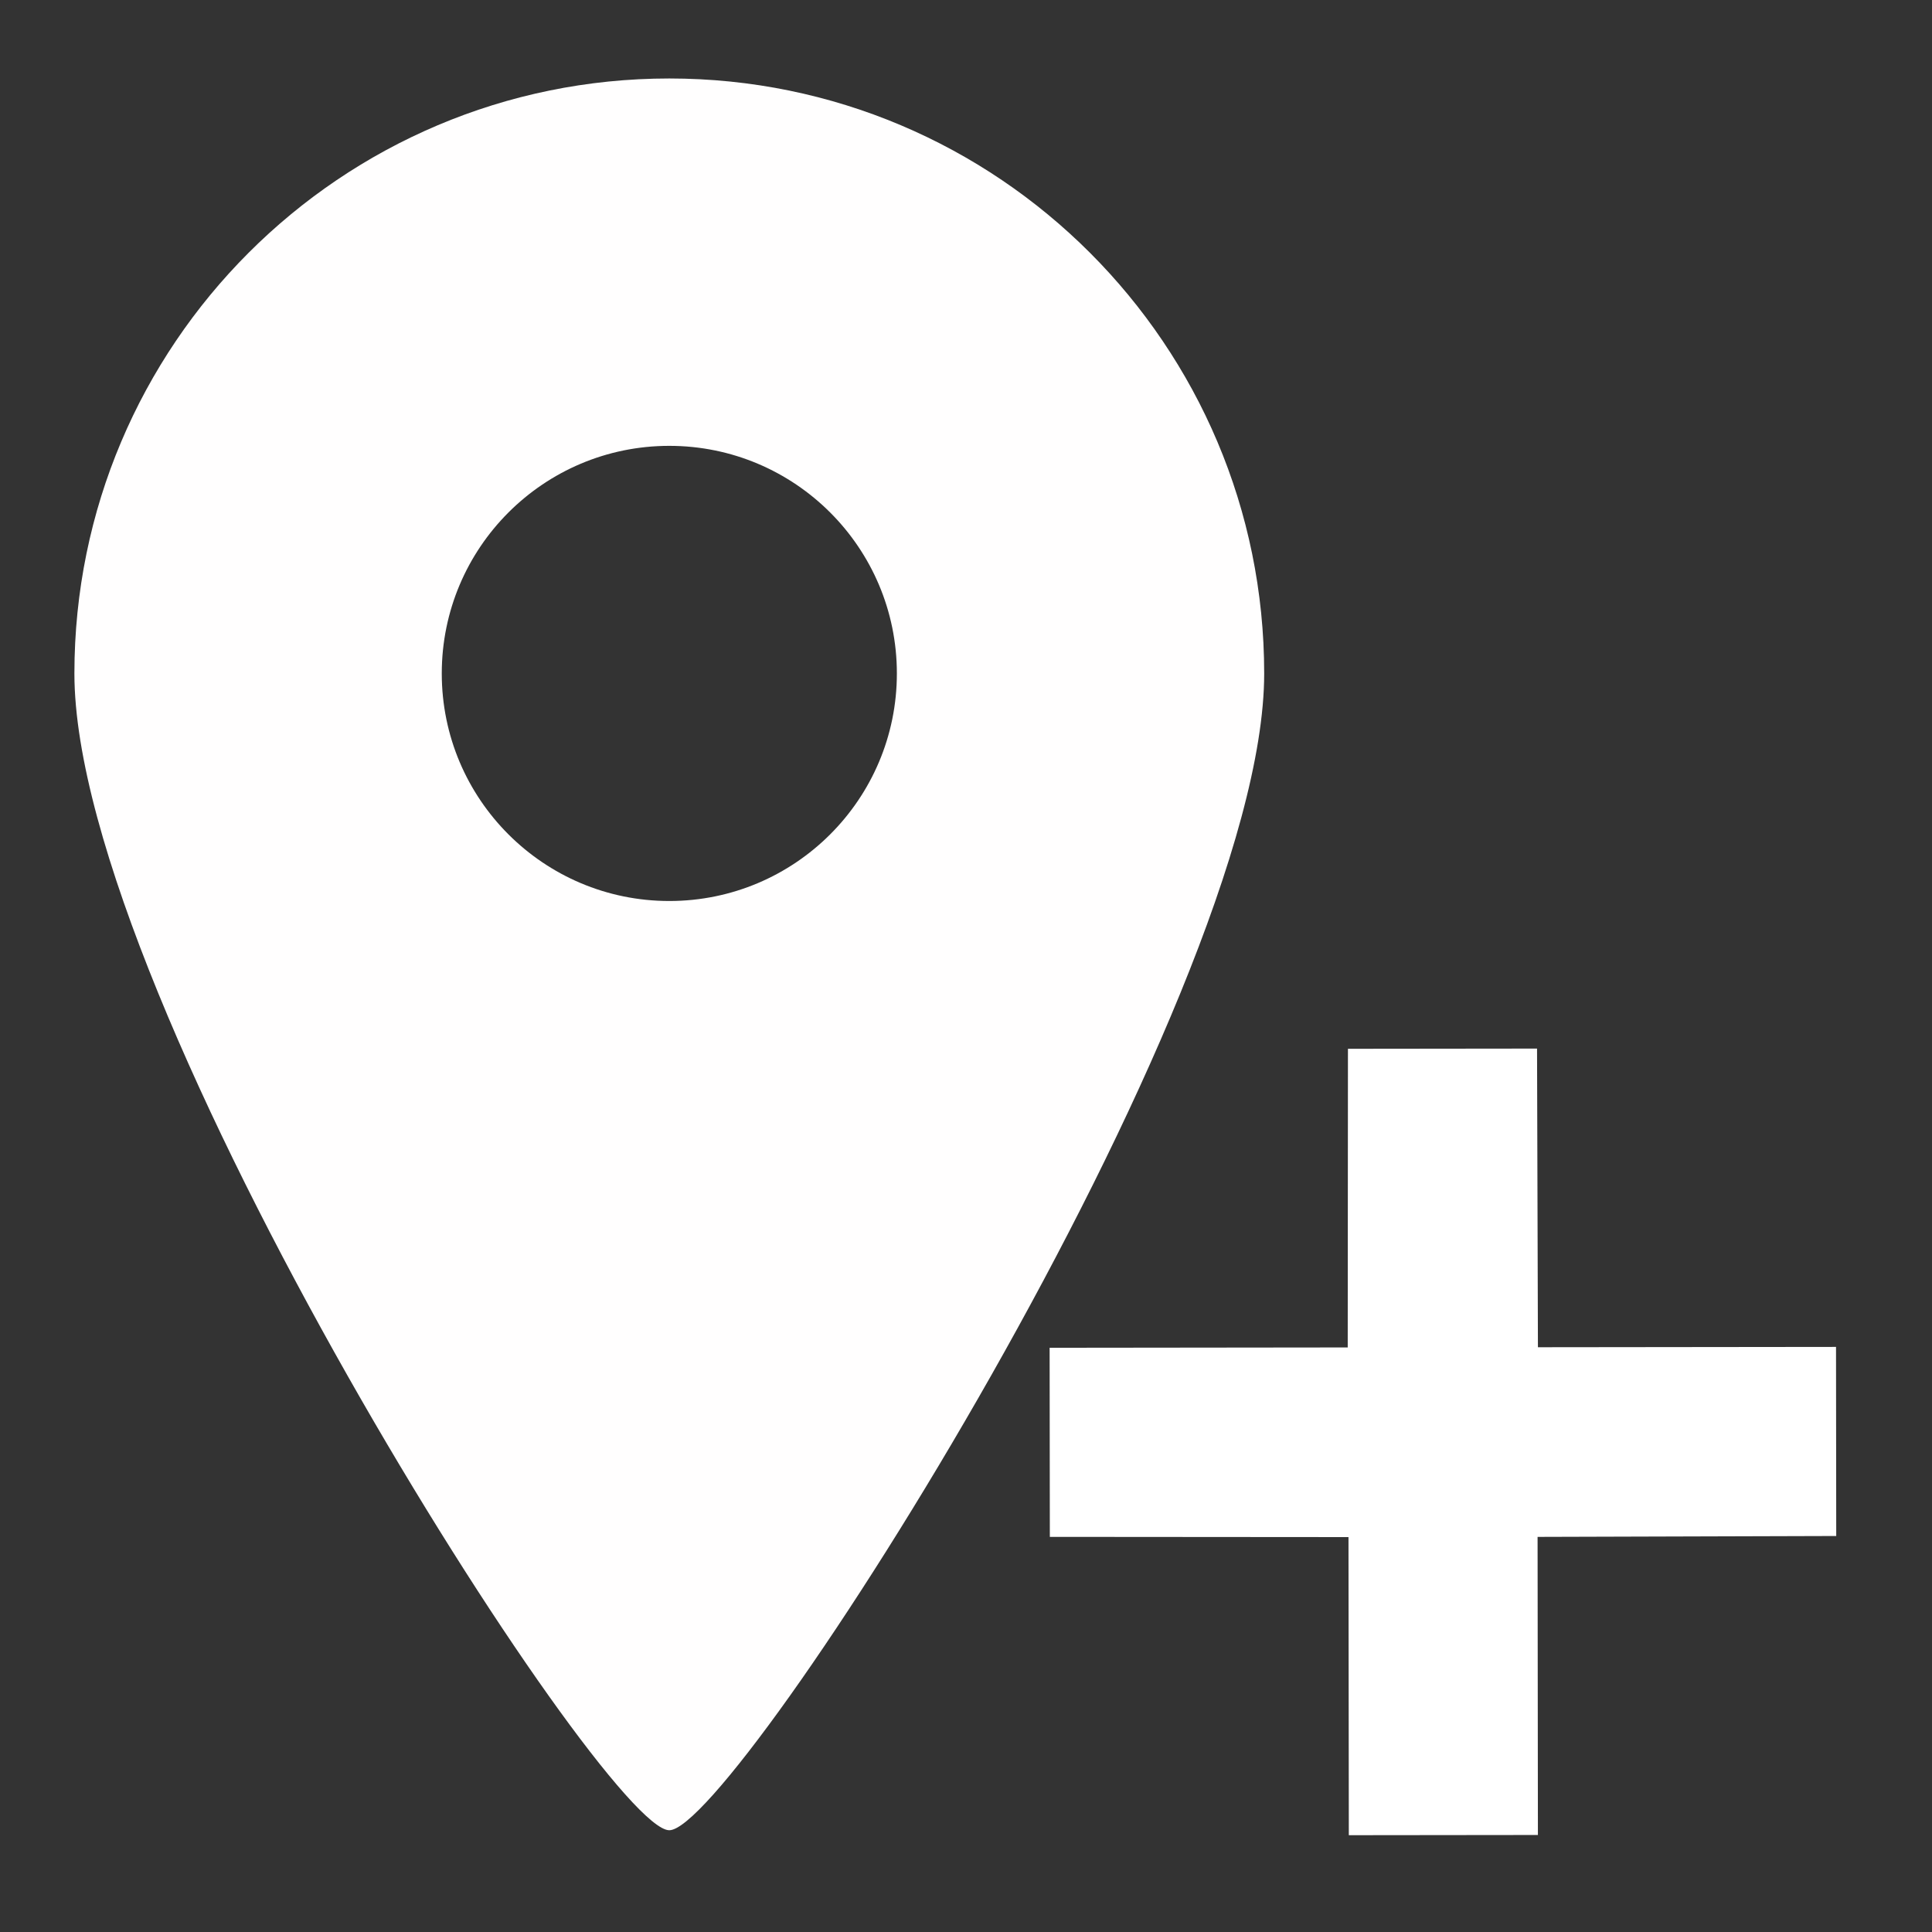 <?xml version="1.0" encoding="utf-8"?>
<svg id="master-artboard" viewBox="0 0 1100 1100" xmlns="http://www.w3.org/2000/svg" width="1100px" height="1100px" version="1.1" style="shape-rendering:geometricPrecision; text-rendering:geometricPrecision; image-rendering:optimizeQuality; fill-rule:evenodd; clip-rule:evenodd"><rect x="0" y="0" width="1100" height="1100" fill="#333333" stroke="none"/><rect id="ee-background" x="0" y="0" width="1100" height="1100" style="fill: rgb(0, 0, 0); fill-opacity: 0; pointer-events: none;"/>
 
<g transform="matrix(1.948, 0, 0, 1.948, -117.62, 44.683)"><g>
	<path class="st0" d="M256,0C159.969,0,82.125,77.859,82.125,173.906C82.125,269.938,236.797,512,256,512&#10;&#9;&#9;c19.219,0,173.875-242.063,173.875-338.094C429.875,77.859,352.031,0,256,0z M256,240.406c-36.719,0-66.5-29.781-66.5-66.5&#10;&#9;&#9;c0-36.75,29.781-66.531,66.5-66.531s66.516,29.781,66.516,66.531C322.516,210.625,292.719,240.406,256,240.406z" style="fill: rgb(255, 254, 254);"/>
</g></g><g transform="matrix(3.163, -3.17, 3.17, 3.163, -2955.051, 334.318)"><path d="M 562.6 646.9 L 545.6 629.9 L 518.7 656.7 L 491.9 629.9 L 474.9 646.9 L 501.7 673.8 L 474.9 700.6 L 491.9 717.6 L 518.7 690.8 L 545.6 717.6 L 562.6 700.6 L 535.8 673.8 Z" class="st0" style="fill: rgb(255, 255, 255);" transform="matrix(1, 0, 0, 1, 0, 0)"/></g></svg>